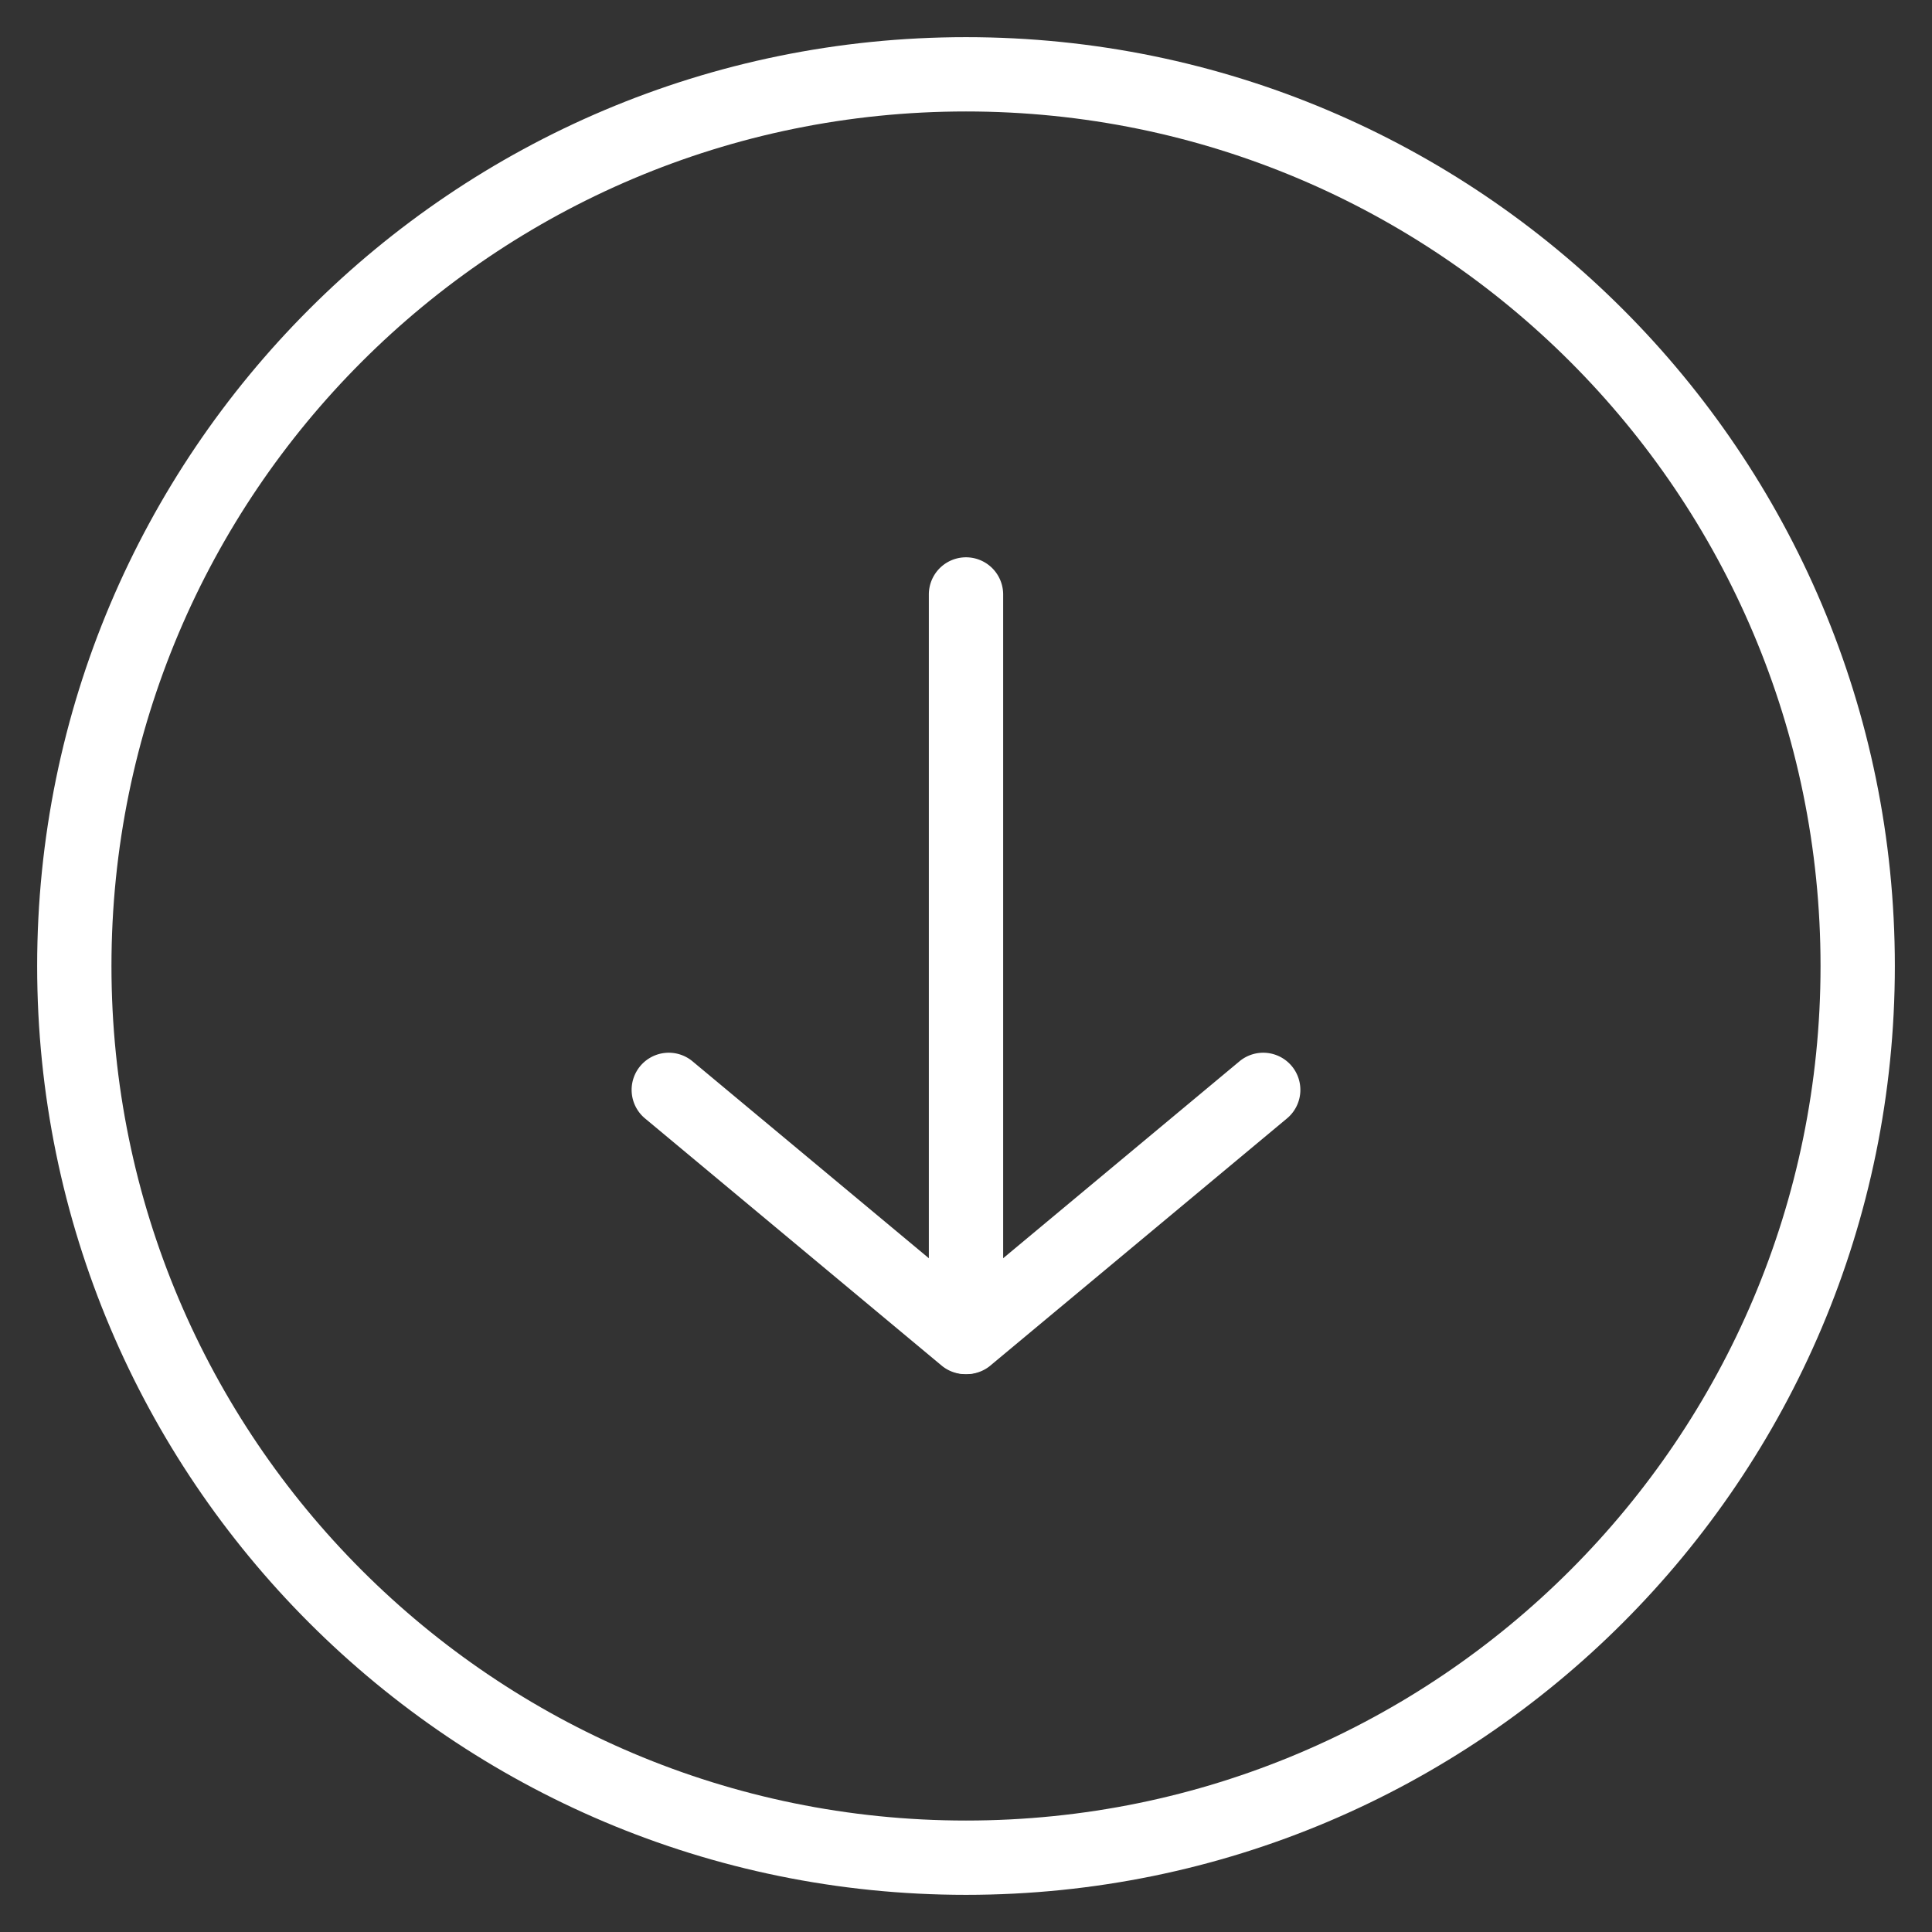 <?xml version="1.0" encoding="UTF-8"?>
<svg xmlns="http://www.w3.org/2000/svg" width="512" height="512" viewBox="0 0 26 26" fill="#ffffff">
  <rect x="0" y="0" width="26" height="26" fill="#333333" stroke="none"/>
  <g fill="#ffffff" fill-rule="evenodd" clip-rule="evenodd">
    <path d="M17.384 14.347a.5.5 0 0 1-.064.704l-4 3.333a.5.5 0 0 1-.64-.768l4-3.333a.5.5 0 0 1 .704.064Z"></path>
    <path d="M8.616 14.347a.5.5 0 0 1 .704-.064l4 3.333a.5.5 0 0 1-.64.768l-4-3.333a.5.5 0 0 1-.064-.704Z"></path>
    <path d="M13 18a.5.5 0 0 1-.5-.5V8a.5.5 0 0 1 1 0v9.5a.5.5 0 0 1-.5.5Z"></path>
    <path d="M13 24.5c6.351 0 11.5-5.149 11.5-11.5S19.351 1.5 13 1.5S1.5 6.649 1.5 13S6.649 24.5 13 24.5Zm0 1c6.904 0 12.5-5.596 12.5-12.5S19.904.5 13 .5S.5 6.096.5 13S6.096 25.5 13 25.5Z"></path>
  </g>
</svg>
